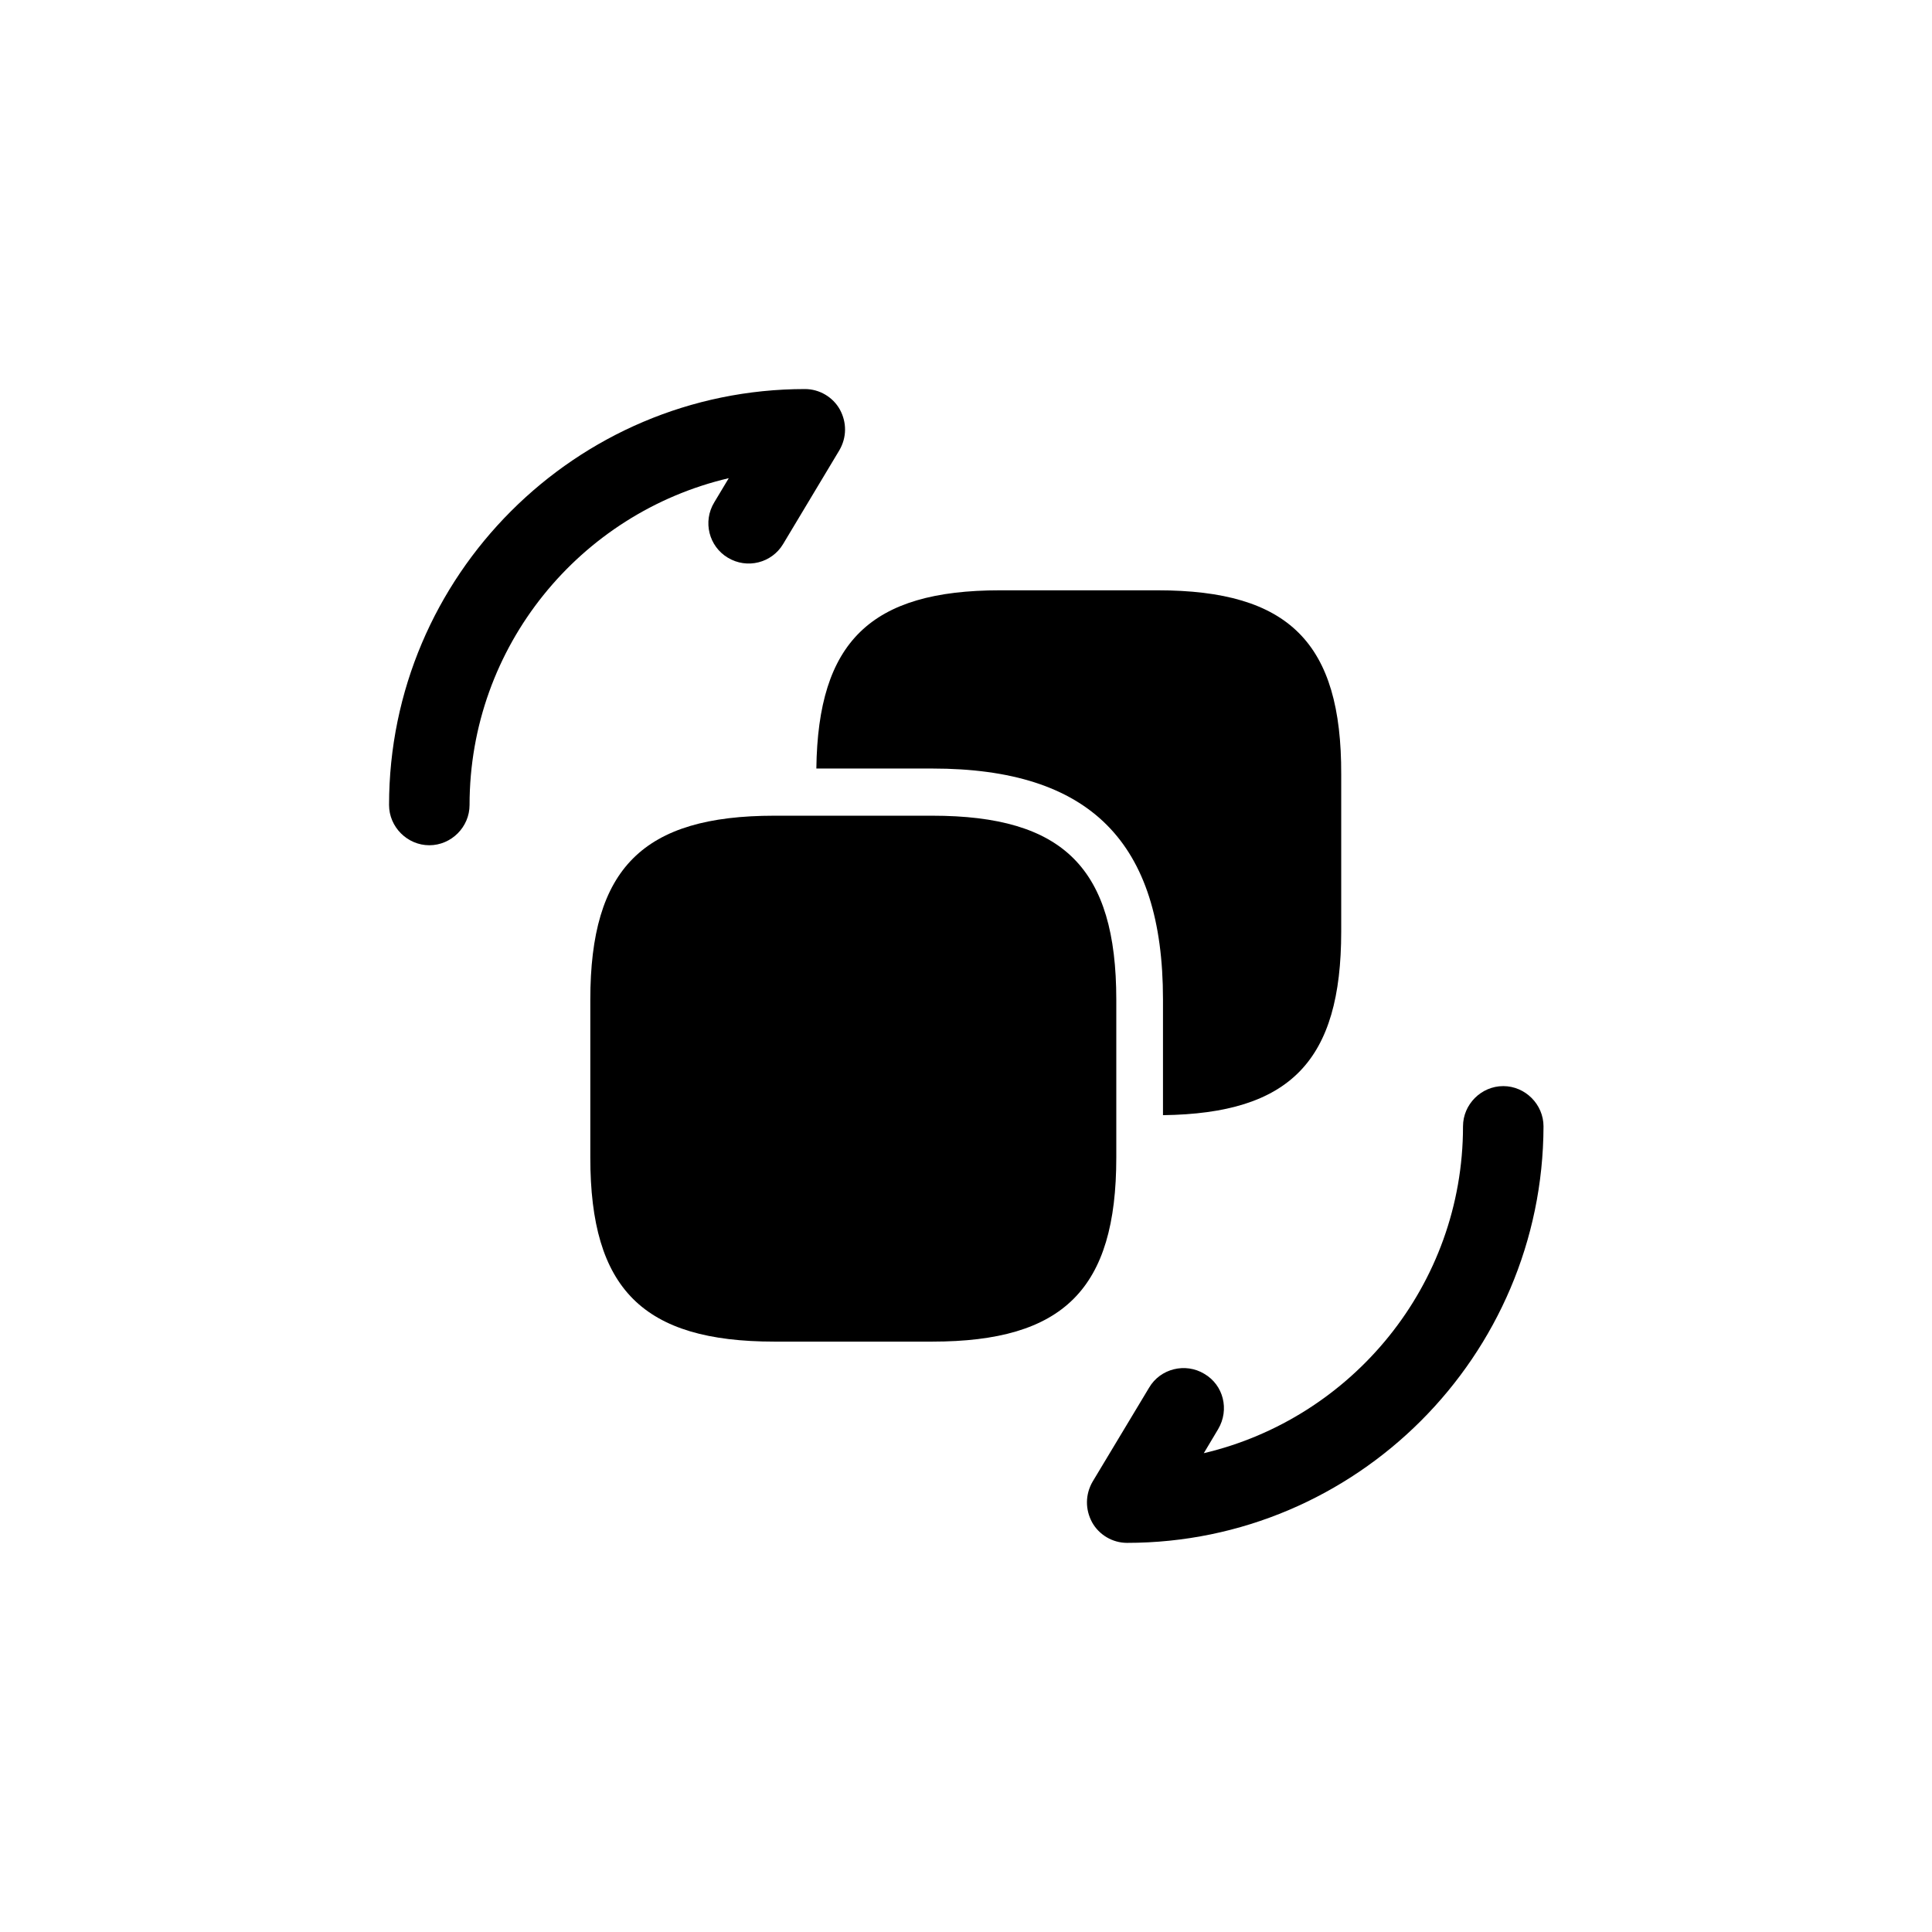 <svg width="24" height="24" viewBox="0 0 24 24" fill="none" xmlns="http://www.w3.org/2000/svg">
<g clip-path="url(#clip0_6178_406)">
<path d="M14 19.166C13.82 19.166 13.653 19.066 13.567 18.912C13.48 18.752 13.48 18.566 13.573 18.405L14.274 17.239C14.414 16.999 14.727 16.925 14.96 17.066C15.2 17.206 15.274 17.512 15.133 17.752L14.954 18.052C16.794 17.619 18.174 15.966 18.174 13.992C18.174 13.719 18.4 13.492 18.674 13.492C18.947 13.492 19.174 13.719 19.174 13.992C19.167 16.846 16.847 19.166 14 19.166Z" fill="black"/>
<path d="M5.333 10.5C5.06 10.5 4.833 10.273 4.833 10C4.833 7.153 7.153 4.833 10 4.833C10.18 4.833 10.347 4.933 10.433 5.087C10.52 5.247 10.52 5.433 10.427 5.593L9.727 6.76C9.587 6.993 9.28 7.073 9.04 6.927C8.807 6.787 8.727 6.48 8.873 6.24L9.053 5.94C7.207 6.373 5.833 8.027 5.833 10C5.833 10.273 5.607 10.5 5.333 10.5Z" fill="black"/>
<path d="M13.867 12.419V14.38C13.867 16.013 13.213 16.666 11.58 16.666H9.62C7.987 16.666 7.333 16.013 7.333 14.38V12.419C7.333 10.786 7.987 10.133 9.62 10.133H11.58C13.213 10.133 13.867 10.786 13.867 12.419Z" fill="black"/>
<path d="M14.381 7.333H12.421C10.814 7.333 10.161 7.973 10.141 9.547H11.581C13.541 9.547 14.447 10.46 14.447 12.413V13.853C16.027 13.833 16.661 13.18 16.661 11.573V9.62C16.667 7.987 16.014 7.333 14.381 7.333Z" fill="black"/>
</g>
<defs>
<clipPath id="clip0_6178_406">
<rect width="16" height="16" fill="white" transform="translate(4 4)"/>
</clipPath>
</defs>
</svg>
